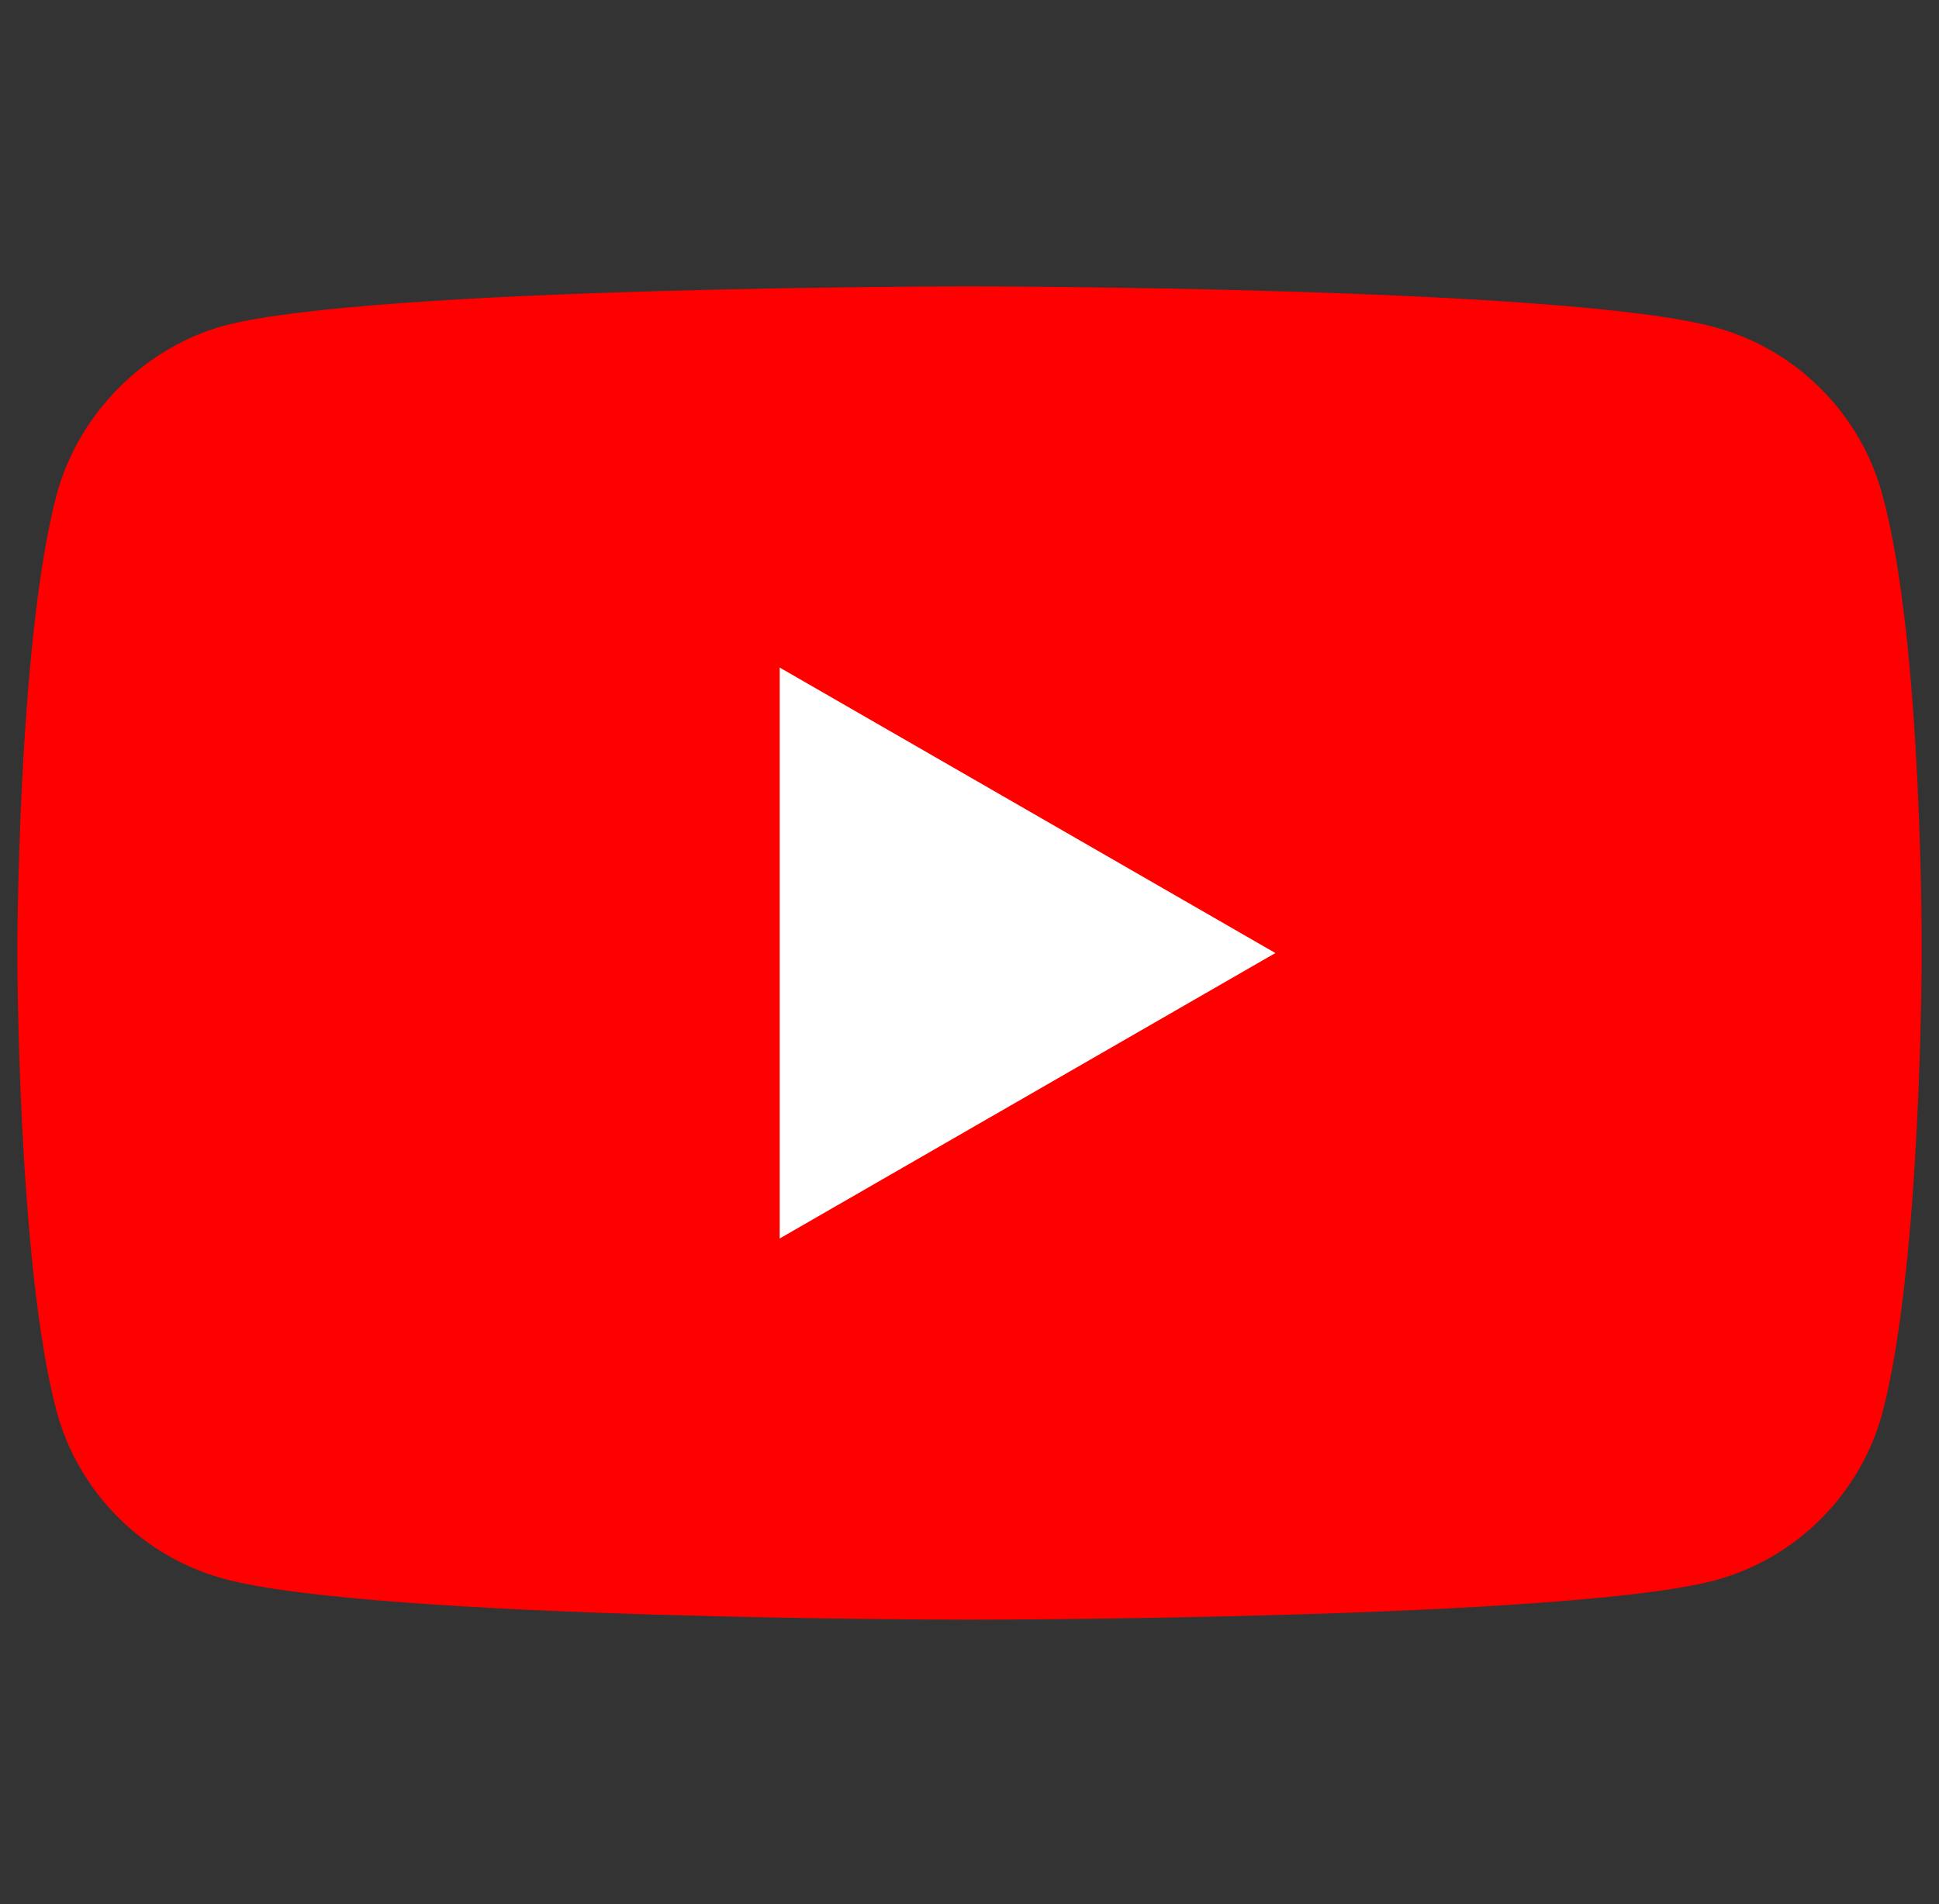 <svg width="56" height="55" viewBox="0 0 56 55" fill="none" xmlns="http://www.w3.org/2000/svg">
<rect x="0" y="0" width="56" height="55" fill="#333333" stroke="none"/>
<g clip-path="url(#clip0)">
<path d="M54.367 14.297C53.733 11.941 51.875 10.084 49.519 9.449C45.215 8.271 28 8.271 28 8.271C28 8.271 10.784 8.271 6.48 9.404C4.17 10.038 2.267 11.941 1.633 14.297C0.5 18.601 0.5 27.526 0.5 27.526C0.5 27.526 0.5 36.496 1.633 40.755C2.267 43.11 4.124 44.968 6.48 45.602C10.829 46.78 28 46.78 28 46.78C28 46.78 45.215 46.78 49.519 45.647C51.876 45.013 53.733 43.156 54.367 40.8C55.5 36.496 55.5 27.571 55.5 27.571C55.5 27.571 55.545 18.601 54.367 14.297Z" fill="#FF0000"/>
<path d="M22.518 35.771L36.834 27.526L22.518 19.28V35.771Z" fill="white"/>
</g>
<defs>
<clipPath id="clip0">
<rect width="55" height="55" fill="white" transform="translate(0.5 -0)"/>
</clipPath>
</defs>
</svg>
